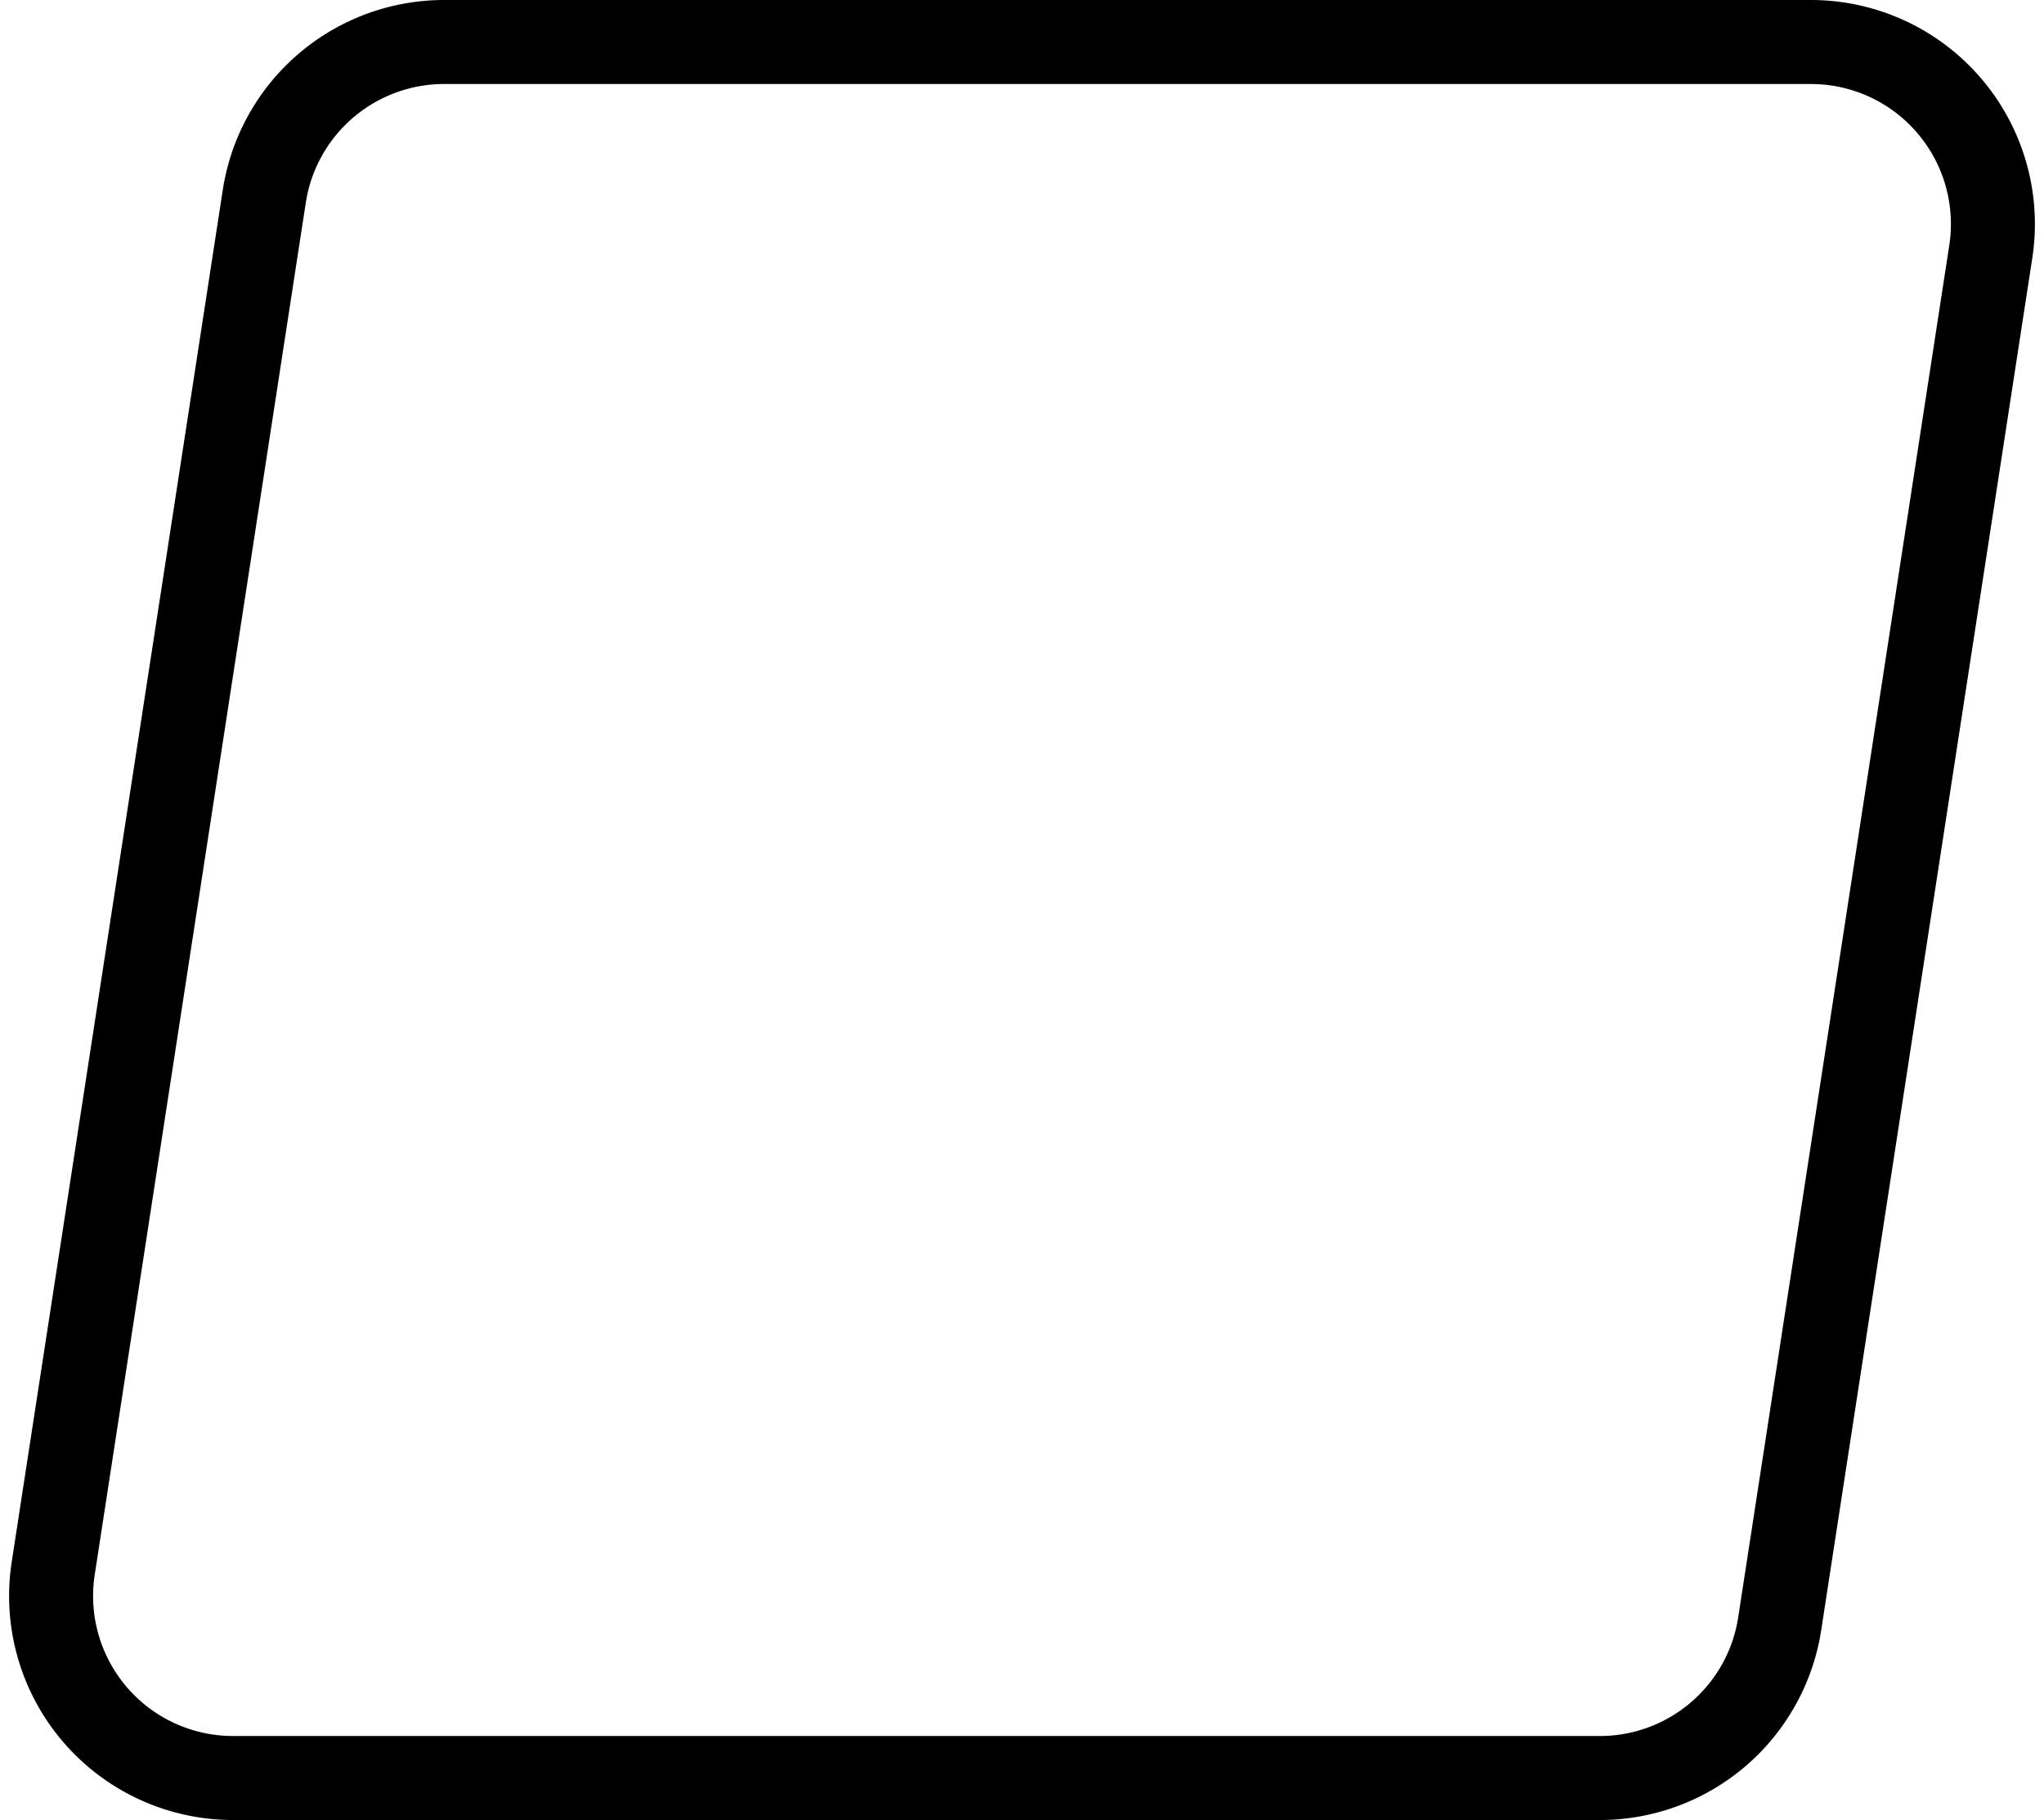 <svg viewBox="0 0 73 65" xmlns="http://www.w3.org/2000/svg"><path d="M64.675 0a8 8 0 0 1 7.907 9.216l-7.538 49A8 8 0 0 1 57.137 65H8.325a8 8 0 0 1-7.907-9.216l7.538-49A8 8 0 0 1 15.863 0h48.812zm0 3H15.863a5 5 0 0 0-4.903 4.02l-.039.22-7.538 49a5 5 0 0 0 4.725 5.755l.217.005h48.812a5 5 0 0 0 4.903-4.02l.039-.22 7.538-49a5 5 0 0 0-4.725-5.755L64.675 3z" fill="#000" fill-rule="nonzero"/></svg>